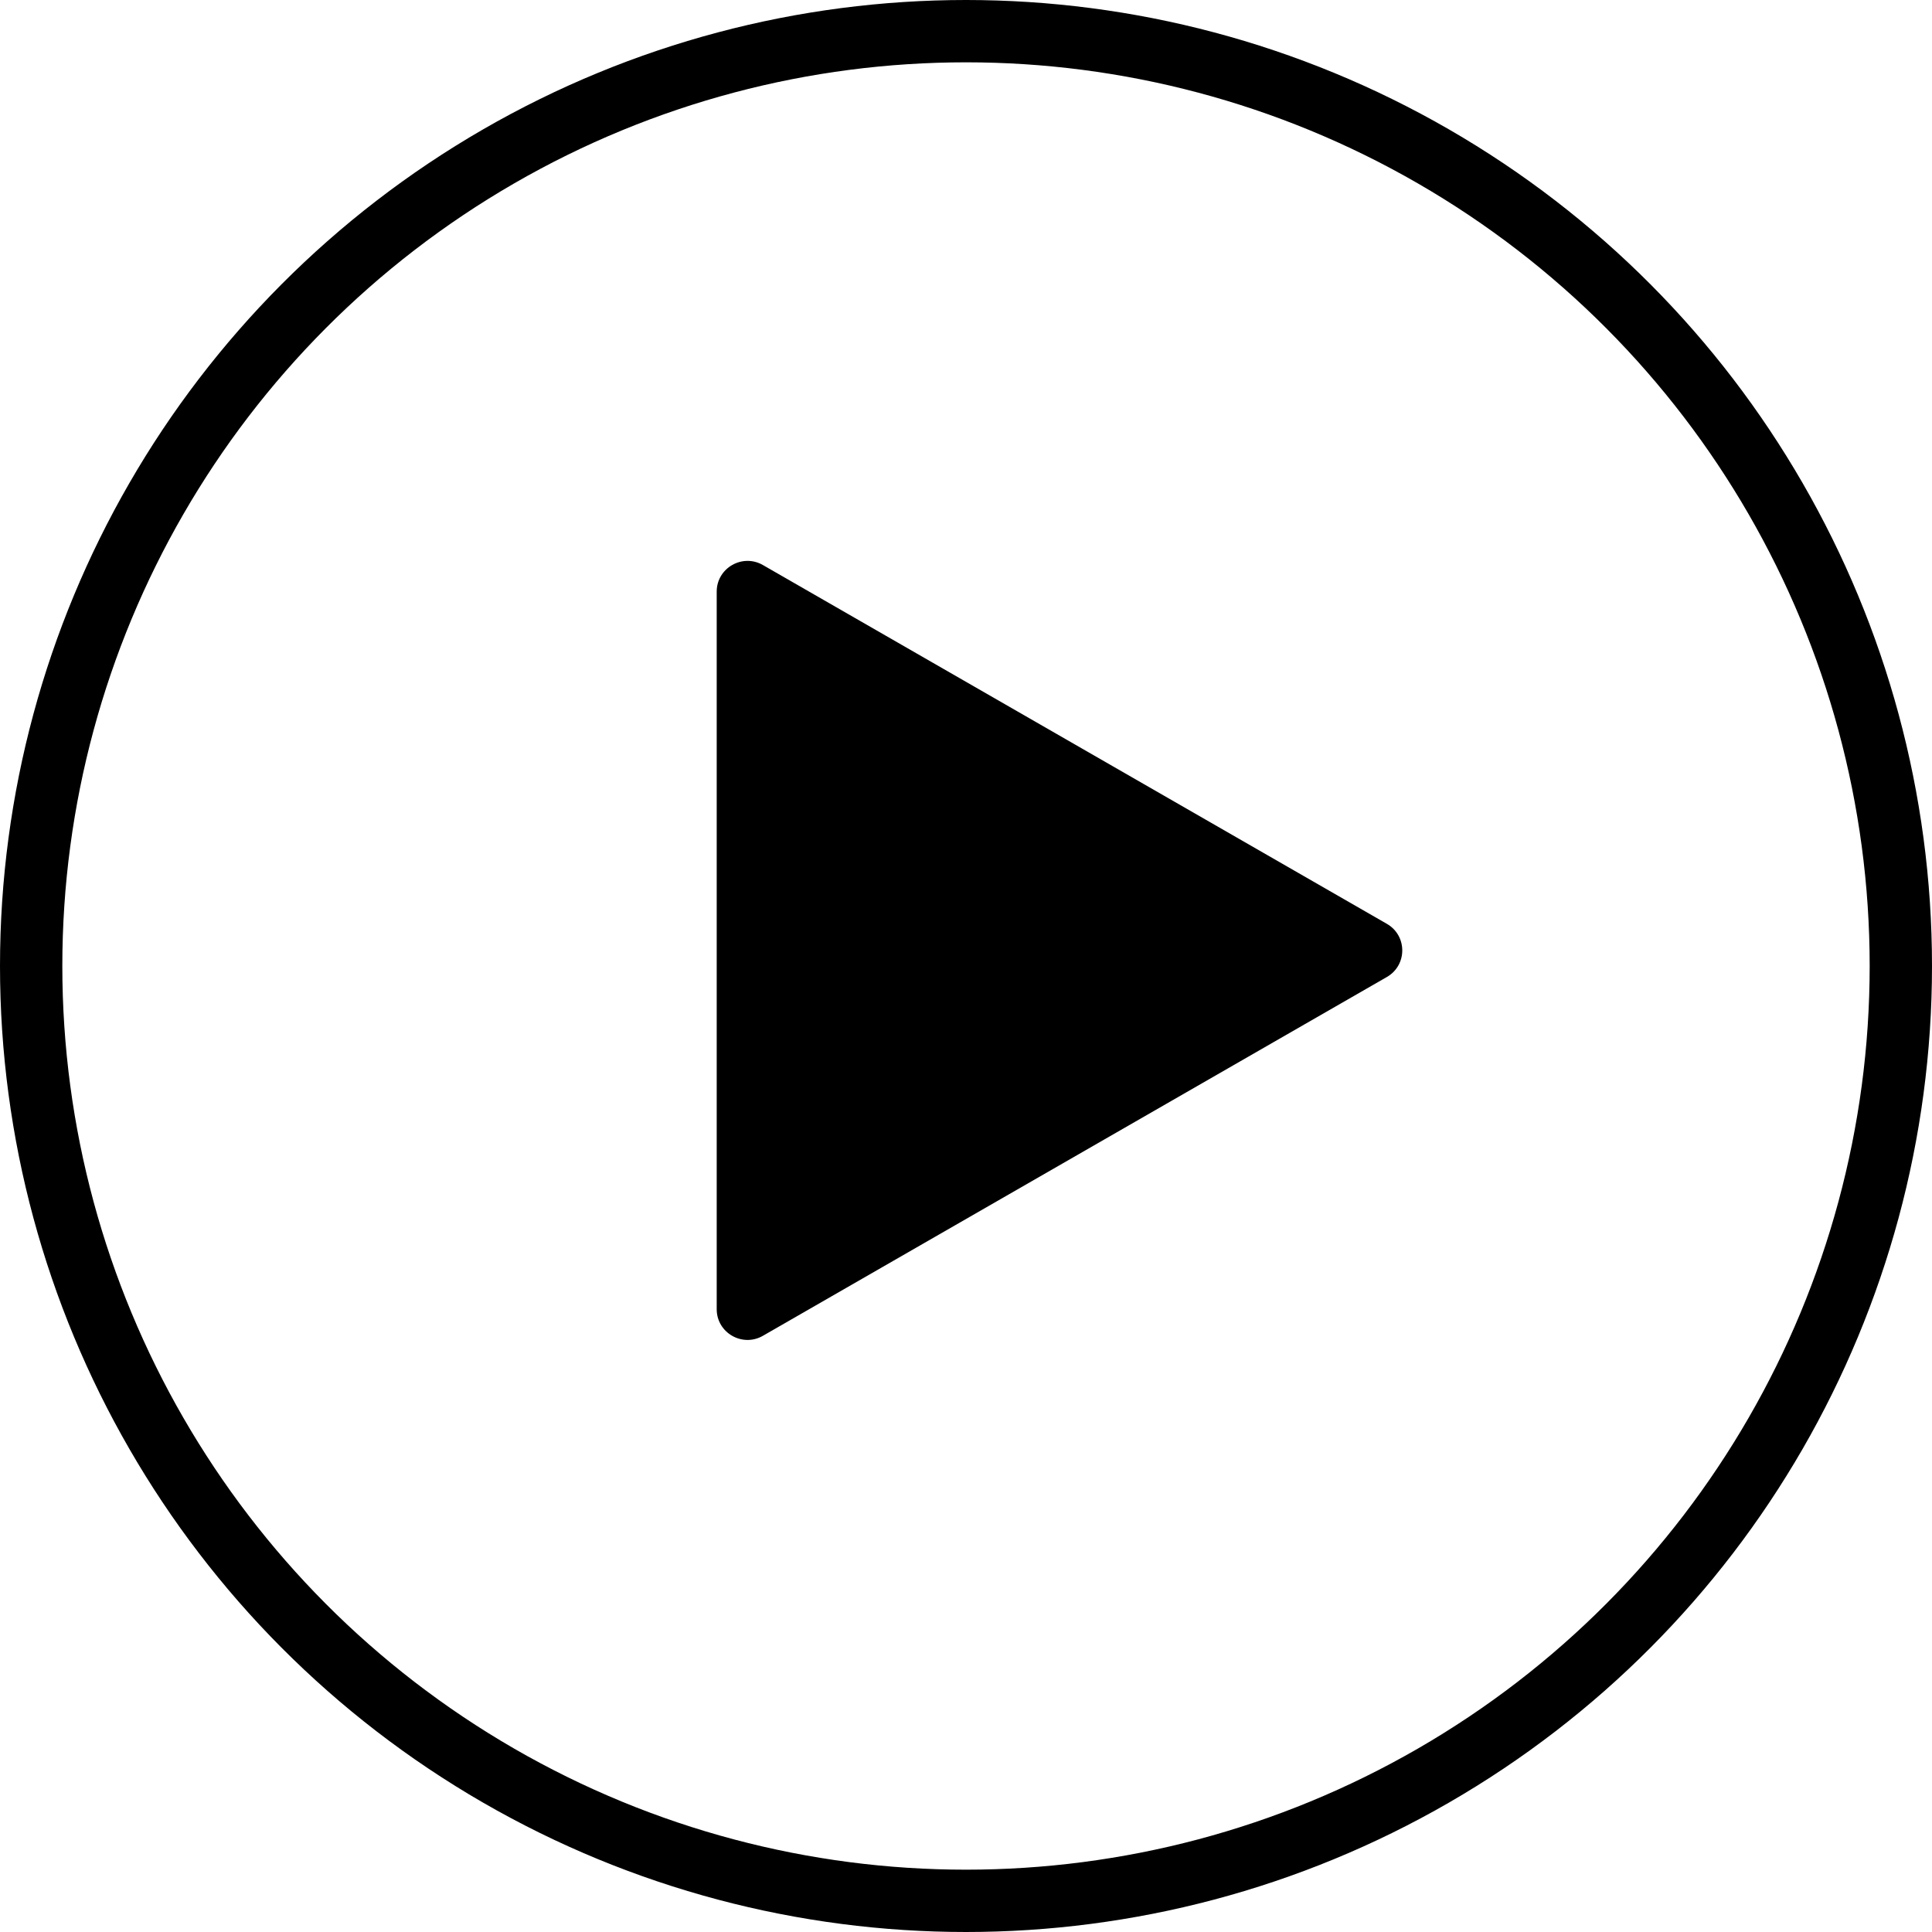 <?xml version="1.0" encoding="UTF-8"?> <svg xmlns="http://www.w3.org/2000/svg" width="62" height="62" viewBox="0 0 62 62" fill="none"> <path d="M44.506 31.353C45.165 30.974 45.165 30.026 44.506 29.647L24.483 18.133C23.824 17.754 23 18.228 23 18.986L23 42.014C23 42.772 23.824 43.246 24.483 42.867L44.506 31.353Z" fill="black"></path> <circle cx="31" cy="31" r="30" stroke="black" stroke-width="2"></circle> </svg> 